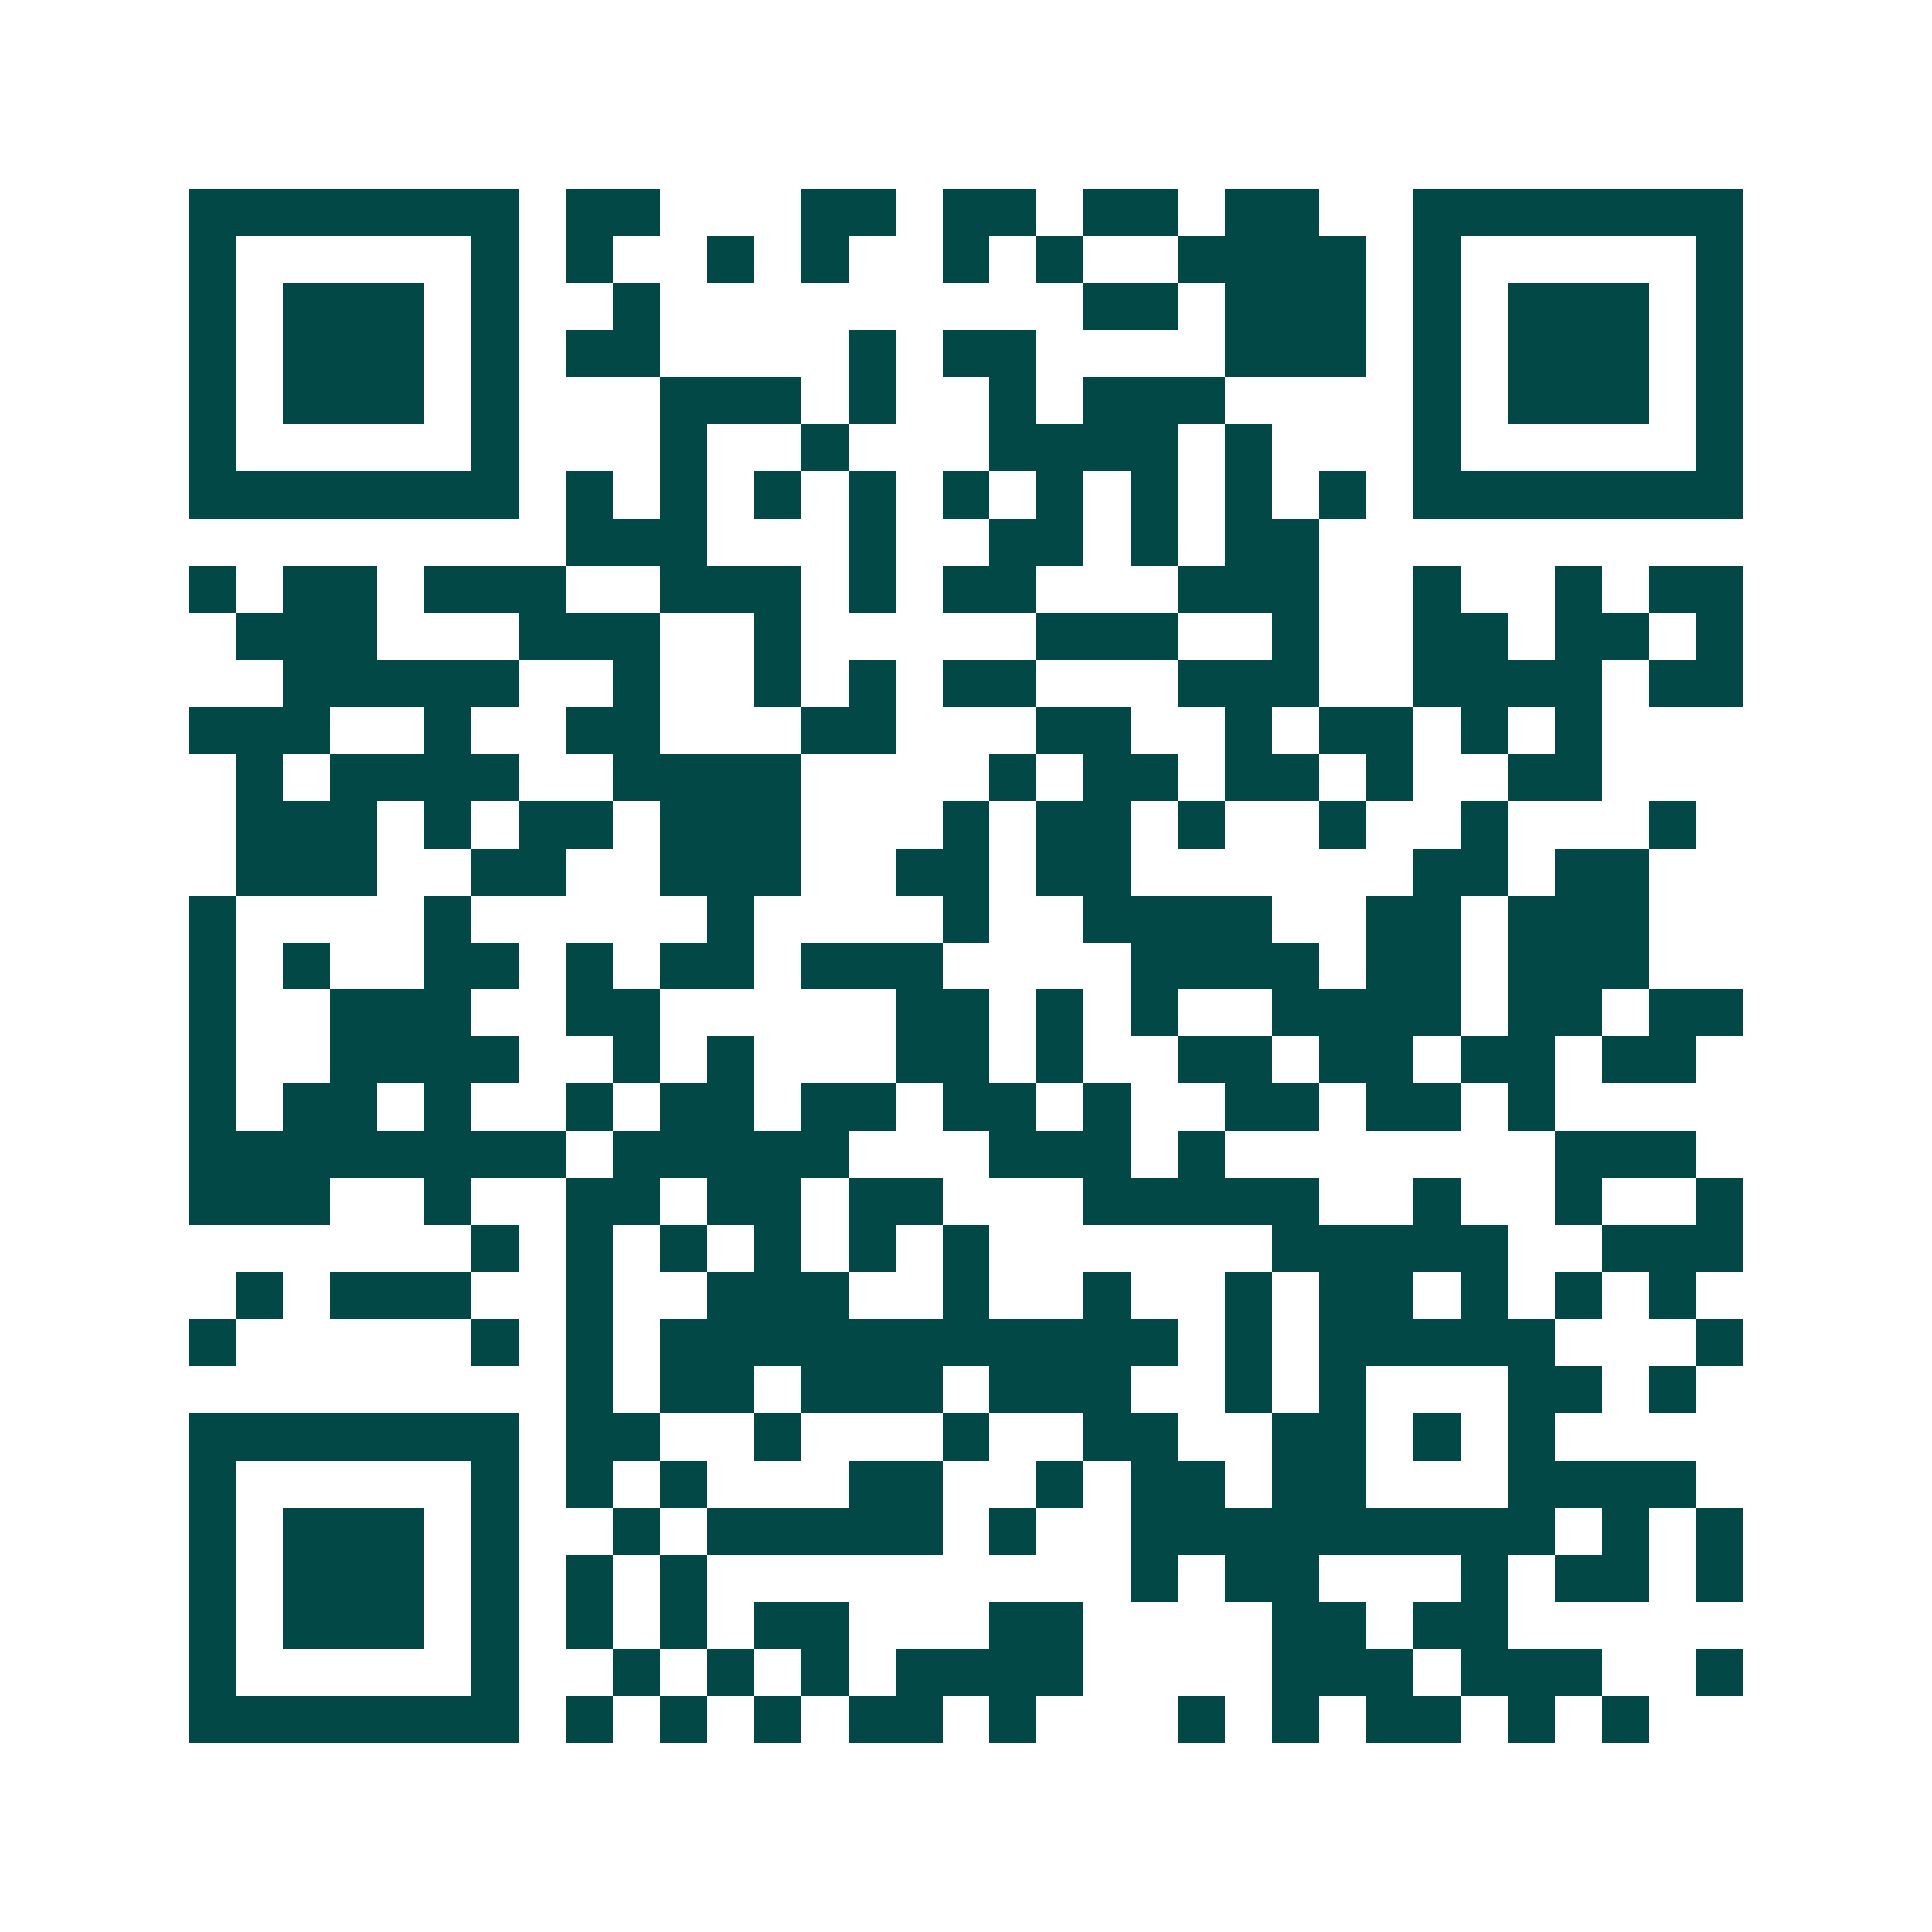 <svg xmlns="http://www.w3.org/2000/svg" width="200" height="200" viewBox="0 0 41 41" shape-rendering="crispEdges"><path fill="#ffffff" d="M0 0h41v41H0z"/><path stroke="#014847" d="M4 4.5h7m1 0h2m3 0h2m1 0h2m1 0h2m1 0h2m2 0h7M4 5.5h1m5 0h1m1 0h1m2 0h1m1 0h1m2 0h1m1 0h1m2 0h4m1 0h1m5 0h1M4 6.5h1m1 0h3m1 0h1m2 0h1m9 0h2m1 0h3m1 0h1m1 0h3m1 0h1M4 7.5h1m1 0h3m1 0h1m1 0h2m4 0h1m1 0h2m4 0h3m1 0h1m1 0h3m1 0h1M4 8.5h1m1 0h3m1 0h1m3 0h3m1 0h1m2 0h1m1 0h3m4 0h1m1 0h3m1 0h1M4 9.5h1m5 0h1m3 0h1m2 0h1m3 0h4m1 0h1m3 0h1m5 0h1M4 10.5h7m1 0h1m1 0h1m1 0h1m1 0h1m1 0h1m1 0h1m1 0h1m1 0h1m1 0h1m1 0h7M12 11.5h3m3 0h1m2 0h2m1 0h1m1 0h2M4 12.5h1m1 0h2m1 0h3m2 0h3m1 0h1m1 0h2m3 0h3m2 0h1m2 0h1m1 0h2M5 13.5h3m3 0h3m2 0h1m5 0h3m2 0h1m2 0h2m1 0h2m1 0h1M6 14.5h5m2 0h1m2 0h1m1 0h1m1 0h2m3 0h3m2 0h4m1 0h2M4 15.5h3m2 0h1m2 0h2m3 0h2m3 0h2m2 0h1m1 0h2m1 0h1m1 0h1M5 16.5h1m1 0h4m2 0h4m4 0h1m1 0h2m1 0h2m1 0h1m2 0h2M5 17.5h3m1 0h1m1 0h2m1 0h3m3 0h1m1 0h2m1 0h1m2 0h1m2 0h1m3 0h1M5 18.5h3m2 0h2m2 0h3m2 0h2m1 0h2m6 0h2m1 0h2M4 19.5h1m4 0h1m5 0h1m4 0h1m2 0h4m2 0h2m1 0h3M4 20.5h1m1 0h1m2 0h2m1 0h1m1 0h2m1 0h3m4 0h4m1 0h2m1 0h3M4 21.5h1m2 0h3m2 0h2m5 0h2m1 0h1m1 0h1m2 0h4m1 0h2m1 0h2M4 22.5h1m2 0h4m2 0h1m1 0h1m3 0h2m1 0h1m2 0h2m1 0h2m1 0h2m1 0h2M4 23.5h1m1 0h2m1 0h1m2 0h1m1 0h2m1 0h2m1 0h2m1 0h1m2 0h2m1 0h2m1 0h1M4 24.5h8m1 0h5m3 0h3m1 0h1m7 0h3M4 25.5h3m2 0h1m2 0h2m1 0h2m1 0h2m3 0h5m2 0h1m2 0h1m2 0h1M10 26.5h1m1 0h1m1 0h1m1 0h1m1 0h1m1 0h1m6 0h5m2 0h3M5 27.5h1m1 0h3m2 0h1m2 0h3m2 0h1m2 0h1m2 0h1m1 0h2m1 0h1m1 0h1m1 0h1M4 28.5h1m5 0h1m1 0h1m1 0h11m1 0h1m1 0h5m3 0h1M12 29.5h1m1 0h2m1 0h3m1 0h3m2 0h1m1 0h1m3 0h2m1 0h1M4 30.5h7m1 0h2m2 0h1m3 0h1m2 0h2m2 0h2m1 0h1m1 0h1M4 31.5h1m5 0h1m1 0h1m1 0h1m3 0h2m2 0h1m1 0h2m1 0h2m3 0h4M4 32.5h1m1 0h3m1 0h1m2 0h1m1 0h5m1 0h1m2 0h9m1 0h1m1 0h1M4 33.5h1m1 0h3m1 0h1m1 0h1m1 0h1m9 0h1m1 0h2m3 0h1m1 0h2m1 0h1M4 34.5h1m1 0h3m1 0h1m1 0h1m1 0h1m1 0h2m3 0h2m4 0h2m1 0h2M4 35.5h1m5 0h1m2 0h1m1 0h1m1 0h1m1 0h4m4 0h3m1 0h3m2 0h1M4 36.5h7m1 0h1m1 0h1m1 0h1m1 0h2m1 0h1m3 0h1m1 0h1m1 0h2m1 0h1m1 0h1"/></svg>
